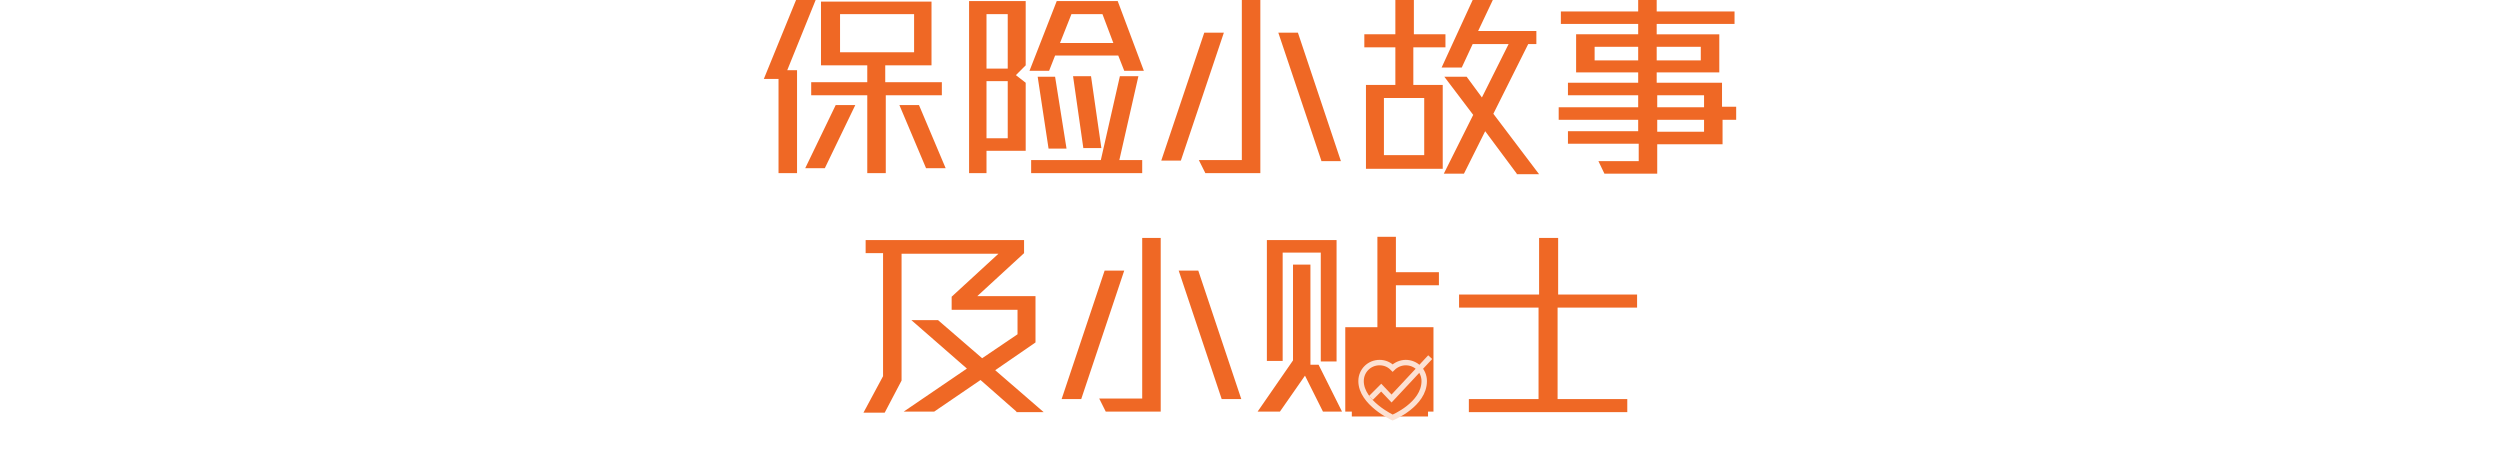 <svg id="Layer_1" xmlns="http://www.w3.org/2000/svg" viewBox="0 0 459.2 83.4"><style>.st0{enable-background:new}.st1{fill:#ef6825}.st2{fill:none;stroke:#fce1d3;stroke-miterlimit:10}</style><g class="st0"><path class="st1" d="M144.6 12.9h1.8v18.9H143V14.5h-2.7l6-14.7h3.6l-5.3 13.1zm6.9 18h-3.6l5.6-11.6h3.6l-5.6 11.6zm11.2-13.4v14.3h-3.4V17.5H149v-2.4h10.3V12h-8.5V.3h20.3V12h-8.5v3.1H173v2.4h-10.3zm5.2-14.9h-13.6v7h13.6v-7zm2.2 28.3l-4.9-11.6h3.6l4.9 11.6h-3.6zm11.1-3.1v4H178V.2h10.4V12l-1.8 1.8 1.8 1.4v12.5h-7.2zm3.9-25.2h-3.9v10h3.9v-10zm0 12.3h-3.9v10.5h3.9V14.9zm21.4-1.9l-1.1-2.8h-11.6l-1.1 2.8h-3.6l5-12.8h11.2l4.8 12.8h-3.6zm-17.1 18.8v-2.4h12.8l3.5-15.4h3.4l-3.5 15.4h4.2v2.4h-20.4zm3.2-4.5l-2-13.2h3.2l2.1 13.2h-3.3zm9.9-24.7h-5.7l-2.1 5.3h9.8l-2-5.3zM199 27.3L197.1 14h3.3l1.9 13.2H199zm17.9 2.2h-3.6L221.2 6h3.6l-7.9 23.5zm4.5 2.3l-1.2-2.4h7.9V-.1h3.4v31.9h-10.1zm21.3-2.3L234.8 6h3.6l7.9 23.6h-3.6zm16.9-20.8v6.9h5.4V31h-14.1V15.6h5.4V8.7h-5.7V6.3h5.7V-.2h3.4v6.5h5.8v2.4h-5.9zm2 9.3h-7.4v10.5h7.4V18zm17 13.9l-5.8-7.8-3.9 7.8h-3.7l5.4-10.8-5.3-7h4.1l2.8 3.8 4.9-9.8h-6.6l-2 4.3h-3.7L270.5 0h3.7l-2.7 5.7h10.7v2.4h-1.5l-6.4 12.8 8.4 11.1h-4.1zm37.8-9.9v4.5h-12v5.4h-9.7l-1.1-2.3h7.4v-3.2h-13v-2.3h12.9V22h-14.6v-2.3h14.6v-2.2H288v-2.3h12.9v-1.9h-11.4v-7h11.4V4.4h-14.2V2.1h14.2V-.4h3.4v2.5h14.3v2.3h-14.3v1.9h11.5v7h-11.5v1.9h12v4.4h2.6V22h-2.5zM300.9 8.6h-8v2.5h8V8.6zm11.5 0h-8.1v2.5h8.1V8.6zm.6 8.9h-8.6v2.2h8.6v-2.2zm0 4.5h-8.6v2.2h8.6V22z"/></g><g class="st0"><path class="st1" d="M186.7 75.6l-6.6-5.8-8.5 5.8H166l11.6-7.9-10.2-8.9h4.9l8.1 7 6.5-4.4v-4.5h-12.1v-2.4l8.6-7.9h-17.8v23.3l-3.1 5.9h-3.9l3.6-6.7V46.5H159v-2.4h29.1v2.4l-8.6 7.9h10.7v8.5l-7.4 5.1 8.9 7.7h-5zm11.9-2.3H195l7.9-23.6h3.6l-7.9 23.6zm4.5 2.3l-1.2-2.4h7.9V43.7h3.4v31.9h-10.1zm21.3-2.3l-7.9-23.6h3.6l7.9 23.6h-3.6zm18.6 2.3l-3.3-6.6-4.6 6.6H231l6.5-9.4V48.6h3.2V67h1.5l4.3 8.6H243zm-.4-9.3V46.4h-7v19.9h-2.9V44.1h12.8v22.3h-2.9zm13.8-13.9v7.7h6.9v15.5h-16.2V60.1h5.9V43.5h3.4V50h7.9v2.4h-7.9zm3.6 10.1h-9.4v10.8h9.4V62.5zm26.1-6v16.8h12.8v2.4h-29.1v-2.4h12.8V56.5H268v-2.4h14.7V43.7h3.5v10.4h14.5v2.4h-14.6z"/></g><path class="st1" d="M248.3 62h14v14.5h-14z"/><path class="st2" d="M258.2 66.6c-.9 0-1.8.4-2.4 1-.6-.6-1.4-1-2.4-1-1.9 0-3.4 1.5-3.4 3.4 0 4 5.8 6.7 5.8 6.7s5.8-2.4 5.8-6.7c0-1.9-1.5-3.4-3.4-3.4z"/><path class="st2" d="M251.8 73.1l1.9-1.9 1.9 2 7.1-7.6"/></svg>